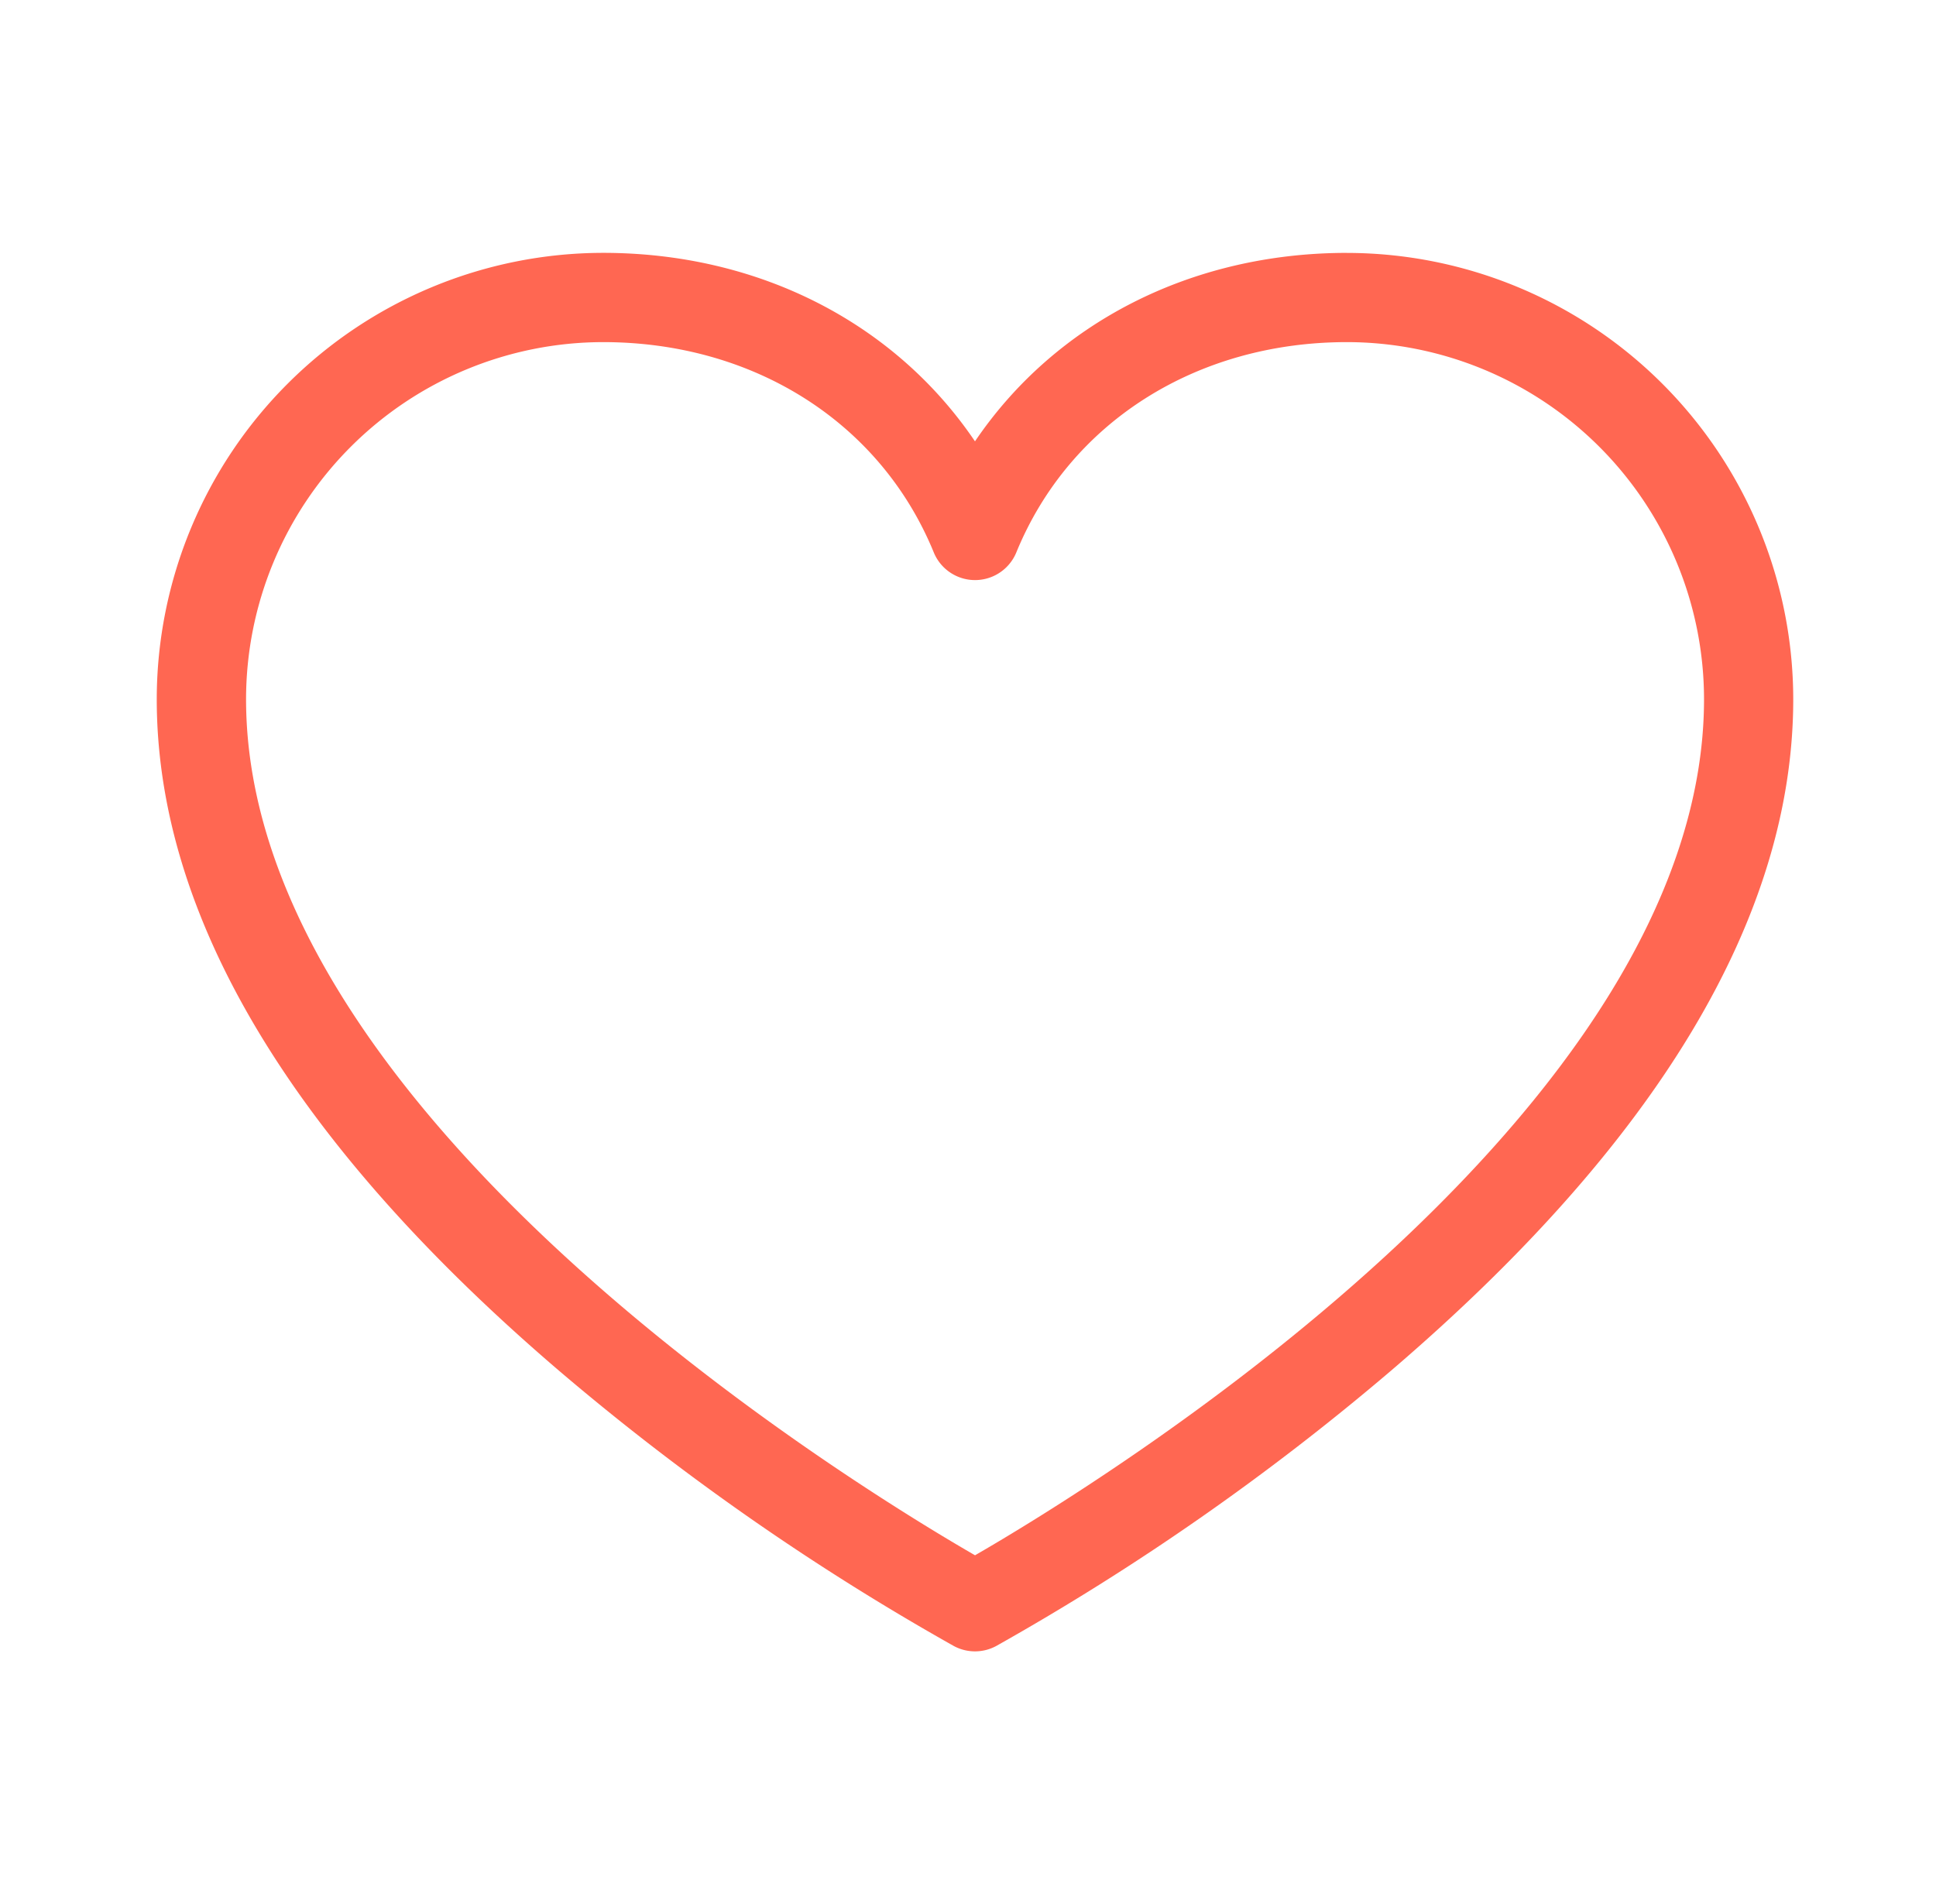<?xml version="1.0" encoding="UTF-8"?>
<svg xmlns="http://www.w3.org/2000/svg" width="61" height="60" fill="none">
  <path d="M42.44 7.969c-4.922 0-9.202 2.22-11.72 5.939-2.517-3.72-6.796-5.94-11.718-5.94A14.079 14.079 0 004.939 22.032c0 6.844 4.266 13.967 12.68 21.167a78.446 78.446 0 0012.436 8.672 1.406 1.406 0 001.331 0 78.446 78.446 0 0012.436-8.672c8.414-7.2 12.68-14.323 12.68-21.167A14.079 14.079 0 0042.439 7.97zM30.72 49.01C26.876 46.79 7.753 35.09 7.753 22.031a11.262 11.262 0 0111.25-11.25c4.753 0 8.745 2.538 10.418 6.626a1.406 1.406 0 002.602 0c1.673-4.088 5.664-6.626 10.418-6.626a11.262 11.262 0 0111.25 11.25c0 13.06-19.123 24.76-22.97 26.98z" fill="#FF6752"></path>
</svg>
